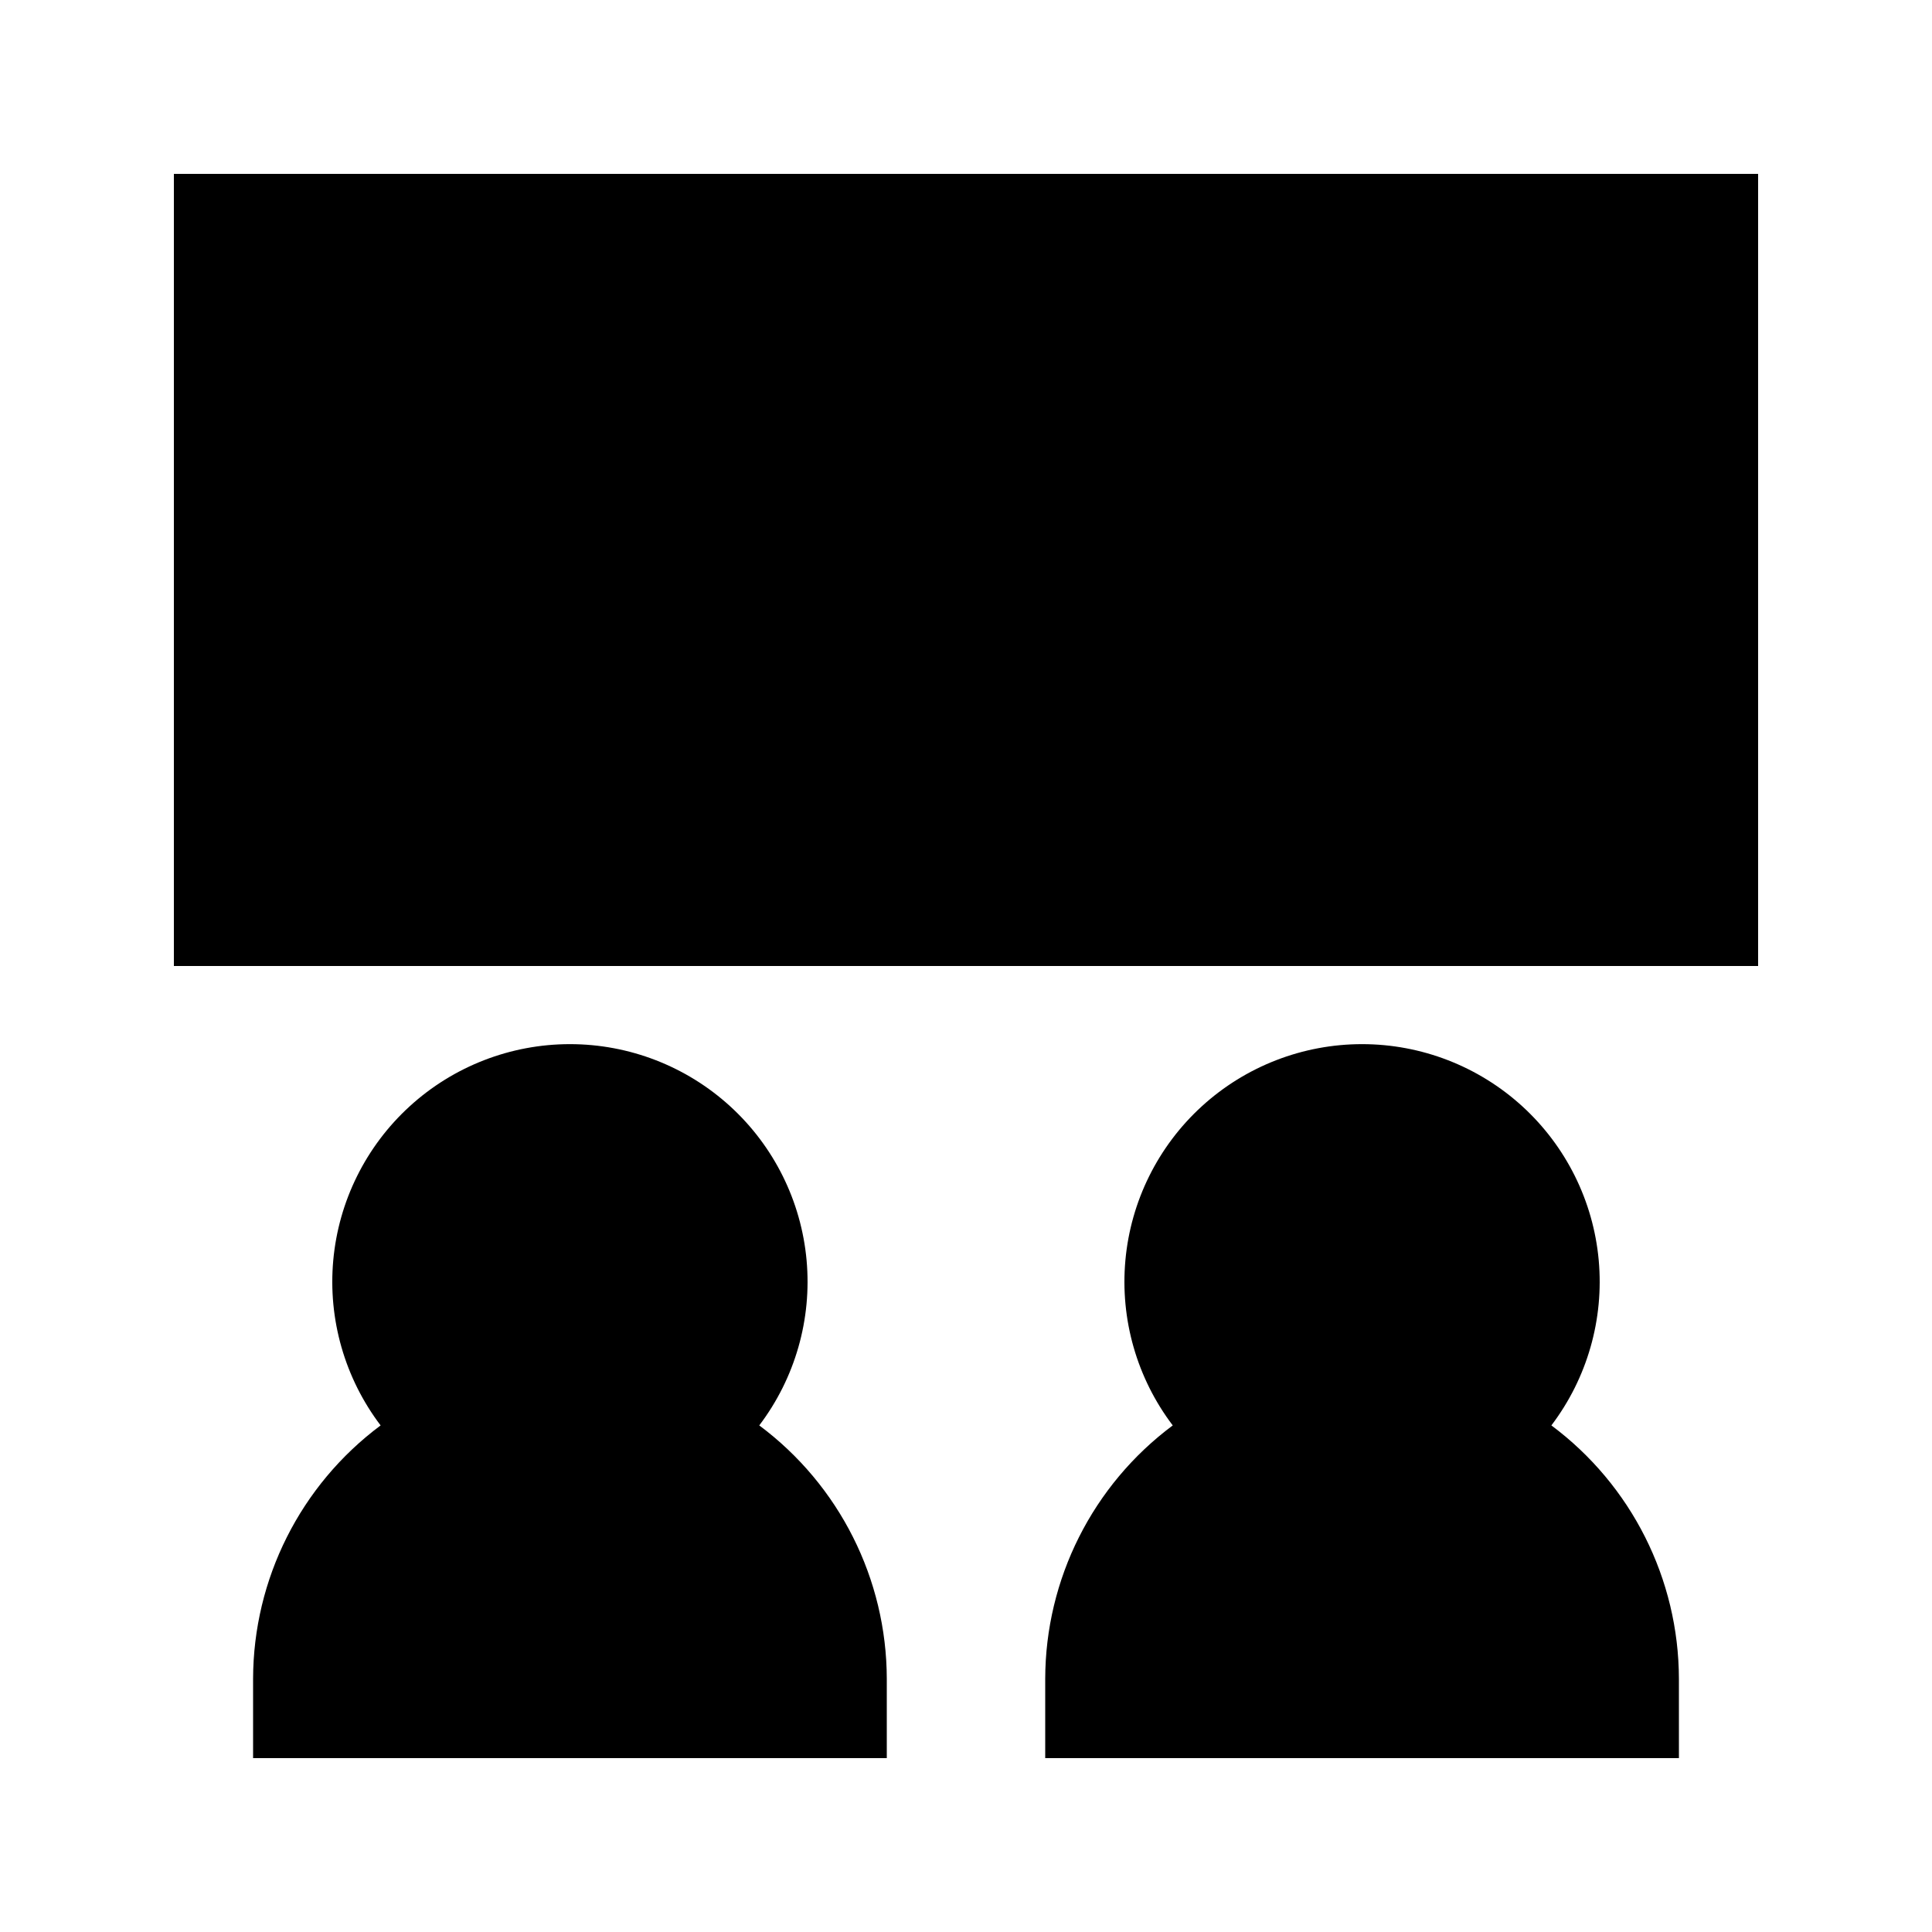 <?xml version="1.0" encoding="UTF-8"?>
<!-- Uploaded to: ICON Repo, www.svgrepo.com, Generator: ICON Repo Mixer Tools -->
<svg fill="#000000" width="800px" height="800px" version="1.1" viewBox="144 144 512 512" xmlns="http://www.w3.org/2000/svg">
 <g>
  <path d="m190.08 190.08h419.84v209.92h-419.84z"/>
  <path d="m345.21 521.75c9.496-12.52 13.969-28.137 12.543-43.781-1.426-15.648-8.648-30.199-20.254-40.793s-26.75-16.469-42.461-16.469c-15.715 0-30.859 5.875-42.461 16.469-11.605 10.594-18.828 25.145-20.258 40.793-1.426 15.645 3.051 31.262 12.547 43.781-21.223 15.812-33.746 40.707-33.797 67.172v20.992h167.94v-20.992c-0.051-26.465-12.574-51.359-33.797-67.172z"/>
  <path d="m555.13 521.75c9.496-12.52 13.973-28.137 12.547-43.781-1.426-15.648-8.652-30.199-20.254-40.793-11.605-10.594-26.75-16.469-42.465-16.469-15.711 0-30.855 5.875-42.461 16.469-11.602 10.594-18.828 25.145-20.254 40.793-1.426 15.645 3.047 31.262 12.547 43.781-21.223 15.812-33.75 40.707-33.797 67.172v20.992h167.94l-0.004-20.992c-0.047-26.465-12.574-51.359-33.797-67.172z"/>
 </g>
</svg>